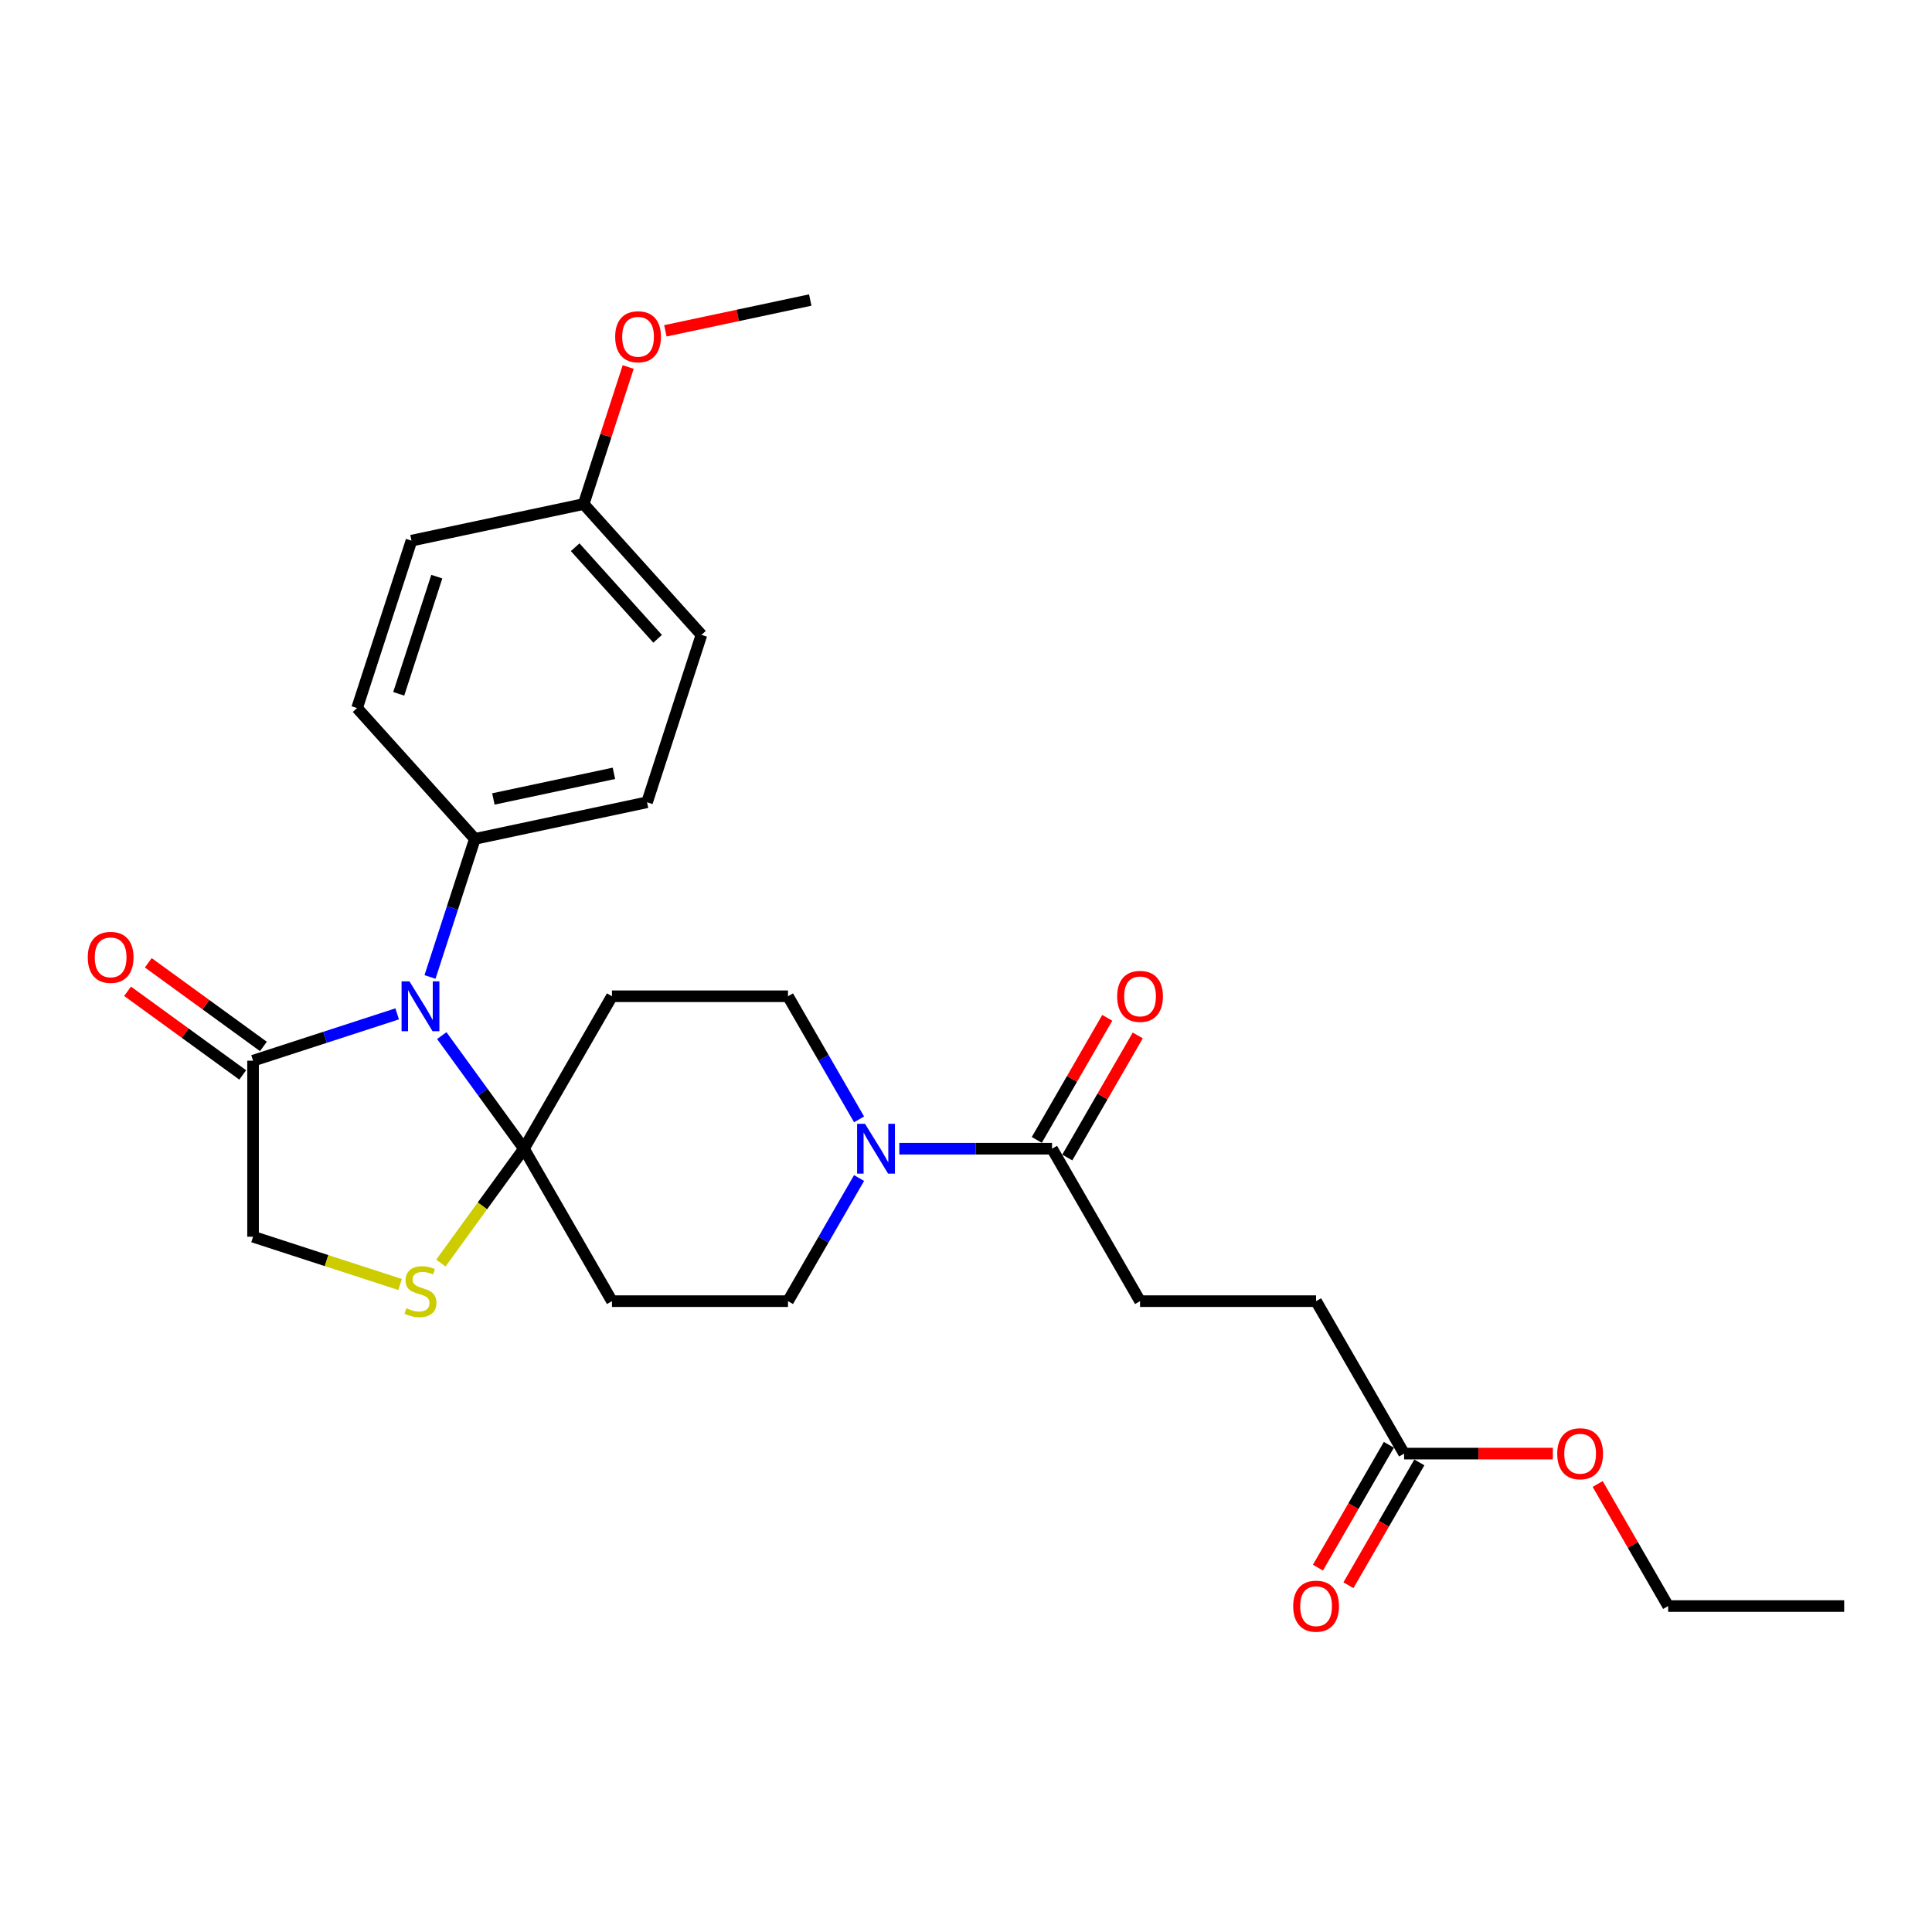 <?xml version='1.0' encoding='iso-8859-1'?>
<svg version='1.1' baseProfile='full'
              xmlns='http://www.w3.org/2000/svg'
                      xmlns:rdkit='http://www.rdkit.org/xml'
                      xmlns:xlink='http://www.w3.org/1999/xlink'
                  xml:space='preserve'
width='1000px' height='1000px' viewBox='0 0 1000 1000'>
<!-- END OF HEADER -->
<rect style='opacity:1.0;fill:#FFFFFF;stroke:none' width='1000' height='1000' x='0' y='0'> </rect>
<path class='bond-0' d='M 444.656,609.748 L 426.26,641.612' style='fill:none;fill-rule:evenodd;stroke:#0000FF;stroke-width:6px;stroke-linecap:butt;stroke-linejoin:miter;stroke-opacity:1' />
<path class='bond-0' d='M 426.26,641.612 L 407.863,673.475' style='fill:none;fill-rule:evenodd;stroke:#000000;stroke-width:6px;stroke-linecap:butt;stroke-linejoin:miter;stroke-opacity:1' />
<path class='bond-1' d='M 465.484,594.568 L 505.009,594.568' style='fill:none;fill-rule:evenodd;stroke:#0000FF;stroke-width:6px;stroke-linecap:butt;stroke-linejoin:miter;stroke-opacity:1' />
<path class='bond-1' d='M 505.009,594.568 L 544.534,594.568' style='fill:none;fill-rule:evenodd;stroke:#000000;stroke-width:6px;stroke-linecap:butt;stroke-linejoin:miter;stroke-opacity:1' />
<path class='bond-2' d='M 444.656,579.389 L 426.26,547.525' style='fill:none;fill-rule:evenodd;stroke:#0000FF;stroke-width:6px;stroke-linecap:butt;stroke-linejoin:miter;stroke-opacity:1' />
<path class='bond-2' d='M 426.26,547.525 L 407.863,515.662' style='fill:none;fill-rule:evenodd;stroke:#000000;stroke-width:6px;stroke-linecap:butt;stroke-linejoin:miter;stroke-opacity:1' />
<path class='bond-3' d='M 552.425,599.124 L 570.663,567.534' style='fill:none;fill-rule:evenodd;stroke:#000000;stroke-width:6px;stroke-linecap:butt;stroke-linejoin:miter;stroke-opacity:1' />
<path class='bond-3' d='M 570.663,567.534 L 588.902,535.944' style='fill:none;fill-rule:evenodd;stroke:#FF0000;stroke-width:6px;stroke-linecap:butt;stroke-linejoin:miter;stroke-opacity:1' />
<path class='bond-3' d='M 536.643,590.013 L 554.882,558.423' style='fill:none;fill-rule:evenodd;stroke:#000000;stroke-width:6px;stroke-linecap:butt;stroke-linejoin:miter;stroke-opacity:1' />
<path class='bond-3' d='M 554.882,558.423 L 573.121,526.832' style='fill:none;fill-rule:evenodd;stroke:#FF0000;stroke-width:6px;stroke-linecap:butt;stroke-linejoin:miter;stroke-opacity:1' />
<path class='bond-4' d='M 544.534,594.568 L 590.091,673.475' style='fill:none;fill-rule:evenodd;stroke:#000000;stroke-width:6px;stroke-linecap:butt;stroke-linejoin:miter;stroke-opacity:1' />
<path class='bond-5' d='M 590.091,673.475 L 681.204,673.475' style='fill:none;fill-rule:evenodd;stroke:#000000;stroke-width:6px;stroke-linecap:butt;stroke-linejoin:miter;stroke-opacity:1' />
<path class='bond-6' d='M 681.204,673.475 L 726.761,752.382' style='fill:none;fill-rule:evenodd;stroke:#000000;stroke-width:6px;stroke-linecap:butt;stroke-linejoin:miter;stroke-opacity:1' />
<path class='bond-7' d='M 726.761,752.382 L 765.257,752.382' style='fill:none;fill-rule:evenodd;stroke:#000000;stroke-width:6px;stroke-linecap:butt;stroke-linejoin:miter;stroke-opacity:1' />
<path class='bond-7' d='M 765.257,752.382 L 803.752,752.382' style='fill:none;fill-rule:evenodd;stroke:#FF0000;stroke-width:6px;stroke-linecap:butt;stroke-linejoin:miter;stroke-opacity:1' />
<path class='bond-8' d='M 718.871,747.826 L 700.516,779.617' style='fill:none;fill-rule:evenodd;stroke:#000000;stroke-width:6px;stroke-linecap:butt;stroke-linejoin:miter;stroke-opacity:1' />
<path class='bond-8' d='M 700.516,779.617 L 682.162,811.408' style='fill:none;fill-rule:evenodd;stroke:#FF0000;stroke-width:6px;stroke-linecap:butt;stroke-linejoin:miter;stroke-opacity:1' />
<path class='bond-8' d='M 734.652,756.938 L 716.298,788.728' style='fill:none;fill-rule:evenodd;stroke:#000000;stroke-width:6px;stroke-linecap:butt;stroke-linejoin:miter;stroke-opacity:1' />
<path class='bond-8' d='M 716.298,788.728 L 697.943,820.519' style='fill:none;fill-rule:evenodd;stroke:#FF0000;stroke-width:6px;stroke-linecap:butt;stroke-linejoin:miter;stroke-opacity:1' />
<path class='bond-9' d='M 316.75,515.662 L 271.193,594.568' style='fill:none;fill-rule:evenodd;stroke:#000000;stroke-width:6px;stroke-linecap:butt;stroke-linejoin:miter;stroke-opacity:1' />
<path class='bond-10' d='M 316.75,515.662 L 407.863,515.662' style='fill:none;fill-rule:evenodd;stroke:#000000;stroke-width:6px;stroke-linecap:butt;stroke-linejoin:miter;stroke-opacity:1' />
<path class='bond-11' d='M 407.863,673.475 L 316.75,673.475' style='fill:none;fill-rule:evenodd;stroke:#000000;stroke-width:6px;stroke-linecap:butt;stroke-linejoin:miter;stroke-opacity:1' />
<path class='bond-12' d='M 316.75,673.475 L 271.193,594.568' style='fill:none;fill-rule:evenodd;stroke:#000000;stroke-width:6px;stroke-linecap:butt;stroke-linejoin:miter;stroke-opacity:1' />
<path class='bond-13' d='M 271.193,594.568 L 249.691,624.164' style='fill:none;fill-rule:evenodd;stroke:#000000;stroke-width:6px;stroke-linecap:butt;stroke-linejoin:miter;stroke-opacity:1' />
<path class='bond-13' d='M 249.691,624.164 L 228.189,653.759' style='fill:none;fill-rule:evenodd;stroke:#CCCC00;stroke-width:6px;stroke-linecap:butt;stroke-linejoin:miter;stroke-opacity:1' />
<path class='bond-14' d='M 271.193,594.568 L 249.929,565.302' style='fill:none;fill-rule:evenodd;stroke:#000000;stroke-width:6px;stroke-linecap:butt;stroke-linejoin:miter;stroke-opacity:1' />
<path class='bond-14' d='M 249.929,565.302 L 228.666,536.035' style='fill:none;fill-rule:evenodd;stroke:#0000FF;stroke-width:6px;stroke-linecap:butt;stroke-linejoin:miter;stroke-opacity:1' />
<path class='bond-15' d='M 130.983,640.125 L 169.035,652.489' style='fill:none;fill-rule:evenodd;stroke:#000000;stroke-width:6px;stroke-linecap:butt;stroke-linejoin:miter;stroke-opacity:1' />
<path class='bond-15' d='M 169.035,652.489 L 207.087,664.853' style='fill:none;fill-rule:evenodd;stroke:#CCCC00;stroke-width:6px;stroke-linecap:butt;stroke-linejoin:miter;stroke-opacity:1' />
<path class='bond-16' d='M 130.983,640.125 L 130.983,549.012' style='fill:none;fill-rule:evenodd;stroke:#000000;stroke-width:6px;stroke-linecap:butt;stroke-linejoin:miter;stroke-opacity:1' />
<path class='bond-17' d='M 130.983,549.012 L 168.279,536.894' style='fill:none;fill-rule:evenodd;stroke:#000000;stroke-width:6px;stroke-linecap:butt;stroke-linejoin:miter;stroke-opacity:1' />
<path class='bond-17' d='M 168.279,536.894 L 205.574,524.776' style='fill:none;fill-rule:evenodd;stroke:#0000FF;stroke-width:6px;stroke-linecap:butt;stroke-linejoin:miter;stroke-opacity:1' />
<path class='bond-18' d='M 136.339,541.64 L 106.544,519.993' style='fill:none;fill-rule:evenodd;stroke:#000000;stroke-width:6px;stroke-linecap:butt;stroke-linejoin:miter;stroke-opacity:1' />
<path class='bond-18' d='M 106.544,519.993 L 76.749,498.346' style='fill:none;fill-rule:evenodd;stroke:#FF0000;stroke-width:6px;stroke-linecap:butt;stroke-linejoin:miter;stroke-opacity:1' />
<path class='bond-18' d='M 125.628,556.383 L 95.833,534.736' style='fill:none;fill-rule:evenodd;stroke:#000000;stroke-width:6px;stroke-linecap:butt;stroke-linejoin:miter;stroke-opacity:1' />
<path class='bond-18' d='M 95.833,534.736 L 66.038,513.088' style='fill:none;fill-rule:evenodd;stroke:#FF0000;stroke-width:6px;stroke-linecap:butt;stroke-linejoin:miter;stroke-opacity:1' />
<path class='bond-19' d='M 222.57,505.676 L 234.181,469.939' style='fill:none;fill-rule:evenodd;stroke:#0000FF;stroke-width:6px;stroke-linecap:butt;stroke-linejoin:miter;stroke-opacity:1' />
<path class='bond-19' d='M 234.181,469.939 L 245.793,434.202' style='fill:none;fill-rule:evenodd;stroke:#000000;stroke-width:6px;stroke-linecap:butt;stroke-linejoin:miter;stroke-opacity:1' />
<path class='bond-20' d='M 245.793,434.202 L 184.826,366.491' style='fill:none;fill-rule:evenodd;stroke:#000000;stroke-width:6px;stroke-linecap:butt;stroke-linejoin:miter;stroke-opacity:1' />
<path class='bond-21' d='M 245.793,434.202 L 334.916,415.258' style='fill:none;fill-rule:evenodd;stroke:#000000;stroke-width:6px;stroke-linecap:butt;stroke-linejoin:miter;stroke-opacity:1' />
<path class='bond-21' d='M 255.373,413.536 L 317.759,400.275' style='fill:none;fill-rule:evenodd;stroke:#000000;stroke-width:6px;stroke-linecap:butt;stroke-linejoin:miter;stroke-opacity:1' />
<path class='bond-22' d='M 334.916,415.258 L 363.072,328.604' style='fill:none;fill-rule:evenodd;stroke:#000000;stroke-width:6px;stroke-linecap:butt;stroke-linejoin:miter;stroke-opacity:1' />
<path class='bond-23' d='M 363.072,328.604 L 302.105,260.893' style='fill:none;fill-rule:evenodd;stroke:#000000;stroke-width:6px;stroke-linecap:butt;stroke-linejoin:miter;stroke-opacity:1' />
<path class='bond-23' d='M 340.384,330.641 L 297.707,283.243' style='fill:none;fill-rule:evenodd;stroke:#000000;stroke-width:6px;stroke-linecap:butt;stroke-linejoin:miter;stroke-opacity:1' />
<path class='bond-24' d='M 302.105,260.893 L 212.982,279.837' style='fill:none;fill-rule:evenodd;stroke:#000000;stroke-width:6px;stroke-linecap:butt;stroke-linejoin:miter;stroke-opacity:1' />
<path class='bond-25' d='M 302.105,260.893 L 313.628,225.429' style='fill:none;fill-rule:evenodd;stroke:#000000;stroke-width:6px;stroke-linecap:butt;stroke-linejoin:miter;stroke-opacity:1' />
<path class='bond-25' d='M 313.628,225.429 L 325.15,189.965' style='fill:none;fill-rule:evenodd;stroke:#FF0000;stroke-width:6px;stroke-linecap:butt;stroke-linejoin:miter;stroke-opacity:1' />
<path class='bond-26' d='M 212.982,279.837 L 184.826,366.491' style='fill:none;fill-rule:evenodd;stroke:#000000;stroke-width:6px;stroke-linecap:butt;stroke-linejoin:miter;stroke-opacity:1' />
<path class='bond-26' d='M 226.089,298.466 L 206.38,359.124' style='fill:none;fill-rule:evenodd;stroke:#000000;stroke-width:6px;stroke-linecap:butt;stroke-linejoin:miter;stroke-opacity:1' />
<path class='bond-27' d='M 344.383,171.237 L 381.883,163.266' style='fill:none;fill-rule:evenodd;stroke:#FF0000;stroke-width:6px;stroke-linecap:butt;stroke-linejoin:miter;stroke-opacity:1' />
<path class='bond-27' d='M 381.883,163.266 L 419.383,155.295' style='fill:none;fill-rule:evenodd;stroke:#000000;stroke-width:6px;stroke-linecap:butt;stroke-linejoin:miter;stroke-opacity:1' />
<path class='bond-28' d='M 826.954,768.108 L 845.193,799.698' style='fill:none;fill-rule:evenodd;stroke:#FF0000;stroke-width:6px;stroke-linecap:butt;stroke-linejoin:miter;stroke-opacity:1' />
<path class='bond-28' d='M 845.193,799.698 L 863.432,831.289' style='fill:none;fill-rule:evenodd;stroke:#000000;stroke-width:6px;stroke-linecap:butt;stroke-linejoin:miter;stroke-opacity:1' />
<path class='bond-29' d='M 863.432,831.289 L 954.545,831.289' style='fill:none;fill-rule:evenodd;stroke:#000000;stroke-width:6px;stroke-linecap:butt;stroke-linejoin:miter;stroke-opacity:1' />
<path  class='atom-0' d='M 447.716 581.667
L 456.172 595.334
Q 457.01 596.682, 458.359 599.124
Q 459.707 601.566, 459.78 601.712
L 459.78 581.667
L 463.206 581.667
L 463.206 607.47
L 459.671 607.47
L 450.596 592.528
Q 449.539 590.778, 448.409 588.774
Q 447.316 586.769, 446.988 586.15
L 446.988 607.47
L 443.635 607.47
L 443.635 581.667
L 447.716 581.667
' fill='#0000FF'/>
<path  class='atom-2' d='M 578.246 515.735
Q 578.246 509.539, 581.307 506.077
Q 584.369 502.614, 590.091 502.614
Q 595.813 502.614, 598.874 506.077
Q 601.935 509.539, 601.935 515.735
Q 601.935 522.003, 598.838 525.575
Q 595.74 529.11, 590.091 529.11
Q 584.405 529.11, 581.307 525.575
Q 578.246 522.04, 578.246 515.735
M 590.091 526.194
Q 594.027 526.194, 596.141 523.57
Q 598.291 520.91, 598.291 515.735
Q 598.291 510.669, 596.141 508.117
Q 594.027 505.53, 590.091 505.53
Q 586.155 505.53, 584.004 508.081
Q 581.89 510.632, 581.89 515.735
Q 581.89 520.946, 584.004 523.57
Q 586.155 526.194, 590.091 526.194
' fill='#FF0000'/>
<path  class='atom-13' d='M 210.348 677.137
Q 210.64 677.247, 211.843 677.757
Q 213.045 678.267, 214.357 678.595
Q 215.706 678.887, 217.018 678.887
Q 219.46 678.887, 220.881 677.72
Q 222.303 676.518, 222.303 674.44
Q 222.303 673.019, 221.574 672.144
Q 220.881 671.27, 219.788 670.796
Q 218.694 670.322, 216.872 669.775
Q 214.576 669.083, 213.191 668.427
Q 211.843 667.771, 210.859 666.386
Q 209.911 665.001, 209.911 662.668
Q 209.911 659.425, 212.098 657.42
Q 214.321 655.416, 218.694 655.416
Q 221.683 655.416, 225.072 656.837
L 224.234 659.643
Q 221.136 658.368, 218.804 658.368
Q 216.289 658.368, 214.904 659.425
Q 213.519 660.445, 213.556 662.231
Q 213.556 663.616, 214.248 664.454
Q 214.977 665.292, 215.997 665.766
Q 217.054 666.24, 218.804 666.787
Q 221.136 667.516, 222.521 668.245
Q 223.906 668.973, 224.89 670.468
Q 225.911 671.926, 225.911 674.44
Q 225.911 678.012, 223.505 679.944
Q 221.136 681.839, 217.164 681.839
Q 214.868 681.839, 213.118 681.328
Q 211.405 680.855, 209.364 680.016
L 210.348 677.137
' fill='#CCCC00'/>
<path  class='atom-14' d='M 211.934 507.954
L 220.389 521.621
Q 221.227 522.97, 222.576 525.412
Q 223.924 527.853, 223.997 527.999
L 223.997 507.954
L 227.423 507.954
L 227.423 533.758
L 223.888 533.758
L 214.813 518.815
Q 213.756 517.066, 212.626 515.061
Q 211.533 513.057, 211.205 512.437
L 211.205 533.758
L 207.852 533.758
L 207.852 507.954
L 211.934 507.954
' fill='#0000FF'/>
<path  class='atom-15' d='M 45.426 495.529
Q 45.426 489.334, 48.487 485.871
Q 51.549 482.409, 57.271 482.409
Q 62.993 482.409, 66.054 485.871
Q 69.115 489.334, 69.115 495.529
Q 69.115 501.798, 66.018 505.37
Q 62.92 508.905, 57.271 508.905
Q 51.585 508.905, 48.487 505.37
Q 45.426 501.834, 45.426 495.529
M 57.271 505.989
Q 61.207 505.989, 63.321 503.365
Q 65.471 500.704, 65.471 495.529
Q 65.471 490.463, 63.321 487.912
Q 61.207 485.325, 57.271 485.325
Q 53.335 485.325, 51.184 487.876
Q 49.071 490.427, 49.071 495.529
Q 49.071 500.741, 51.184 503.365
Q 53.335 505.989, 57.271 505.989
' fill='#FF0000'/>
<path  class='atom-22' d='M 318.415 174.312
Q 318.415 168.116, 321.477 164.654
Q 324.538 161.191, 330.26 161.191
Q 335.982 161.191, 339.044 164.654
Q 342.105 168.116, 342.105 174.312
Q 342.105 180.58, 339.007 184.152
Q 335.909 187.687, 330.26 187.687
Q 324.575 187.687, 321.477 184.152
Q 318.415 180.617, 318.415 174.312
M 330.26 184.772
Q 334.196 184.772, 336.31 182.148
Q 338.46 179.487, 338.46 174.312
Q 338.46 169.246, 336.31 166.695
Q 334.196 164.107, 330.26 164.107
Q 326.324 164.107, 324.174 166.658
Q 322.06 169.209, 322.06 174.312
Q 322.06 179.523, 324.174 182.148
Q 326.324 184.772, 330.26 184.772
' fill='#FF0000'/>
<path  class='atom-24' d='M 806.03 752.455
Q 806.03 746.259, 809.092 742.797
Q 812.153 739.335, 817.875 739.335
Q 823.597 739.335, 826.658 742.797
Q 829.72 746.259, 829.72 752.455
Q 829.72 758.724, 826.622 762.295
Q 823.524 765.83, 817.875 765.83
Q 812.189 765.83, 809.092 762.295
Q 806.03 758.76, 806.03 752.455
M 817.875 762.915
Q 821.811 762.915, 823.925 760.291
Q 826.075 757.63, 826.075 752.455
Q 826.075 747.389, 823.925 744.838
Q 821.811 742.25, 817.875 742.25
Q 813.939 742.25, 811.789 744.801
Q 809.675 747.353, 809.675 752.455
Q 809.675 757.667, 811.789 760.291
Q 813.939 762.915, 817.875 762.915
' fill='#FF0000'/>
<path  class='atom-26' d='M 669.36 831.362
Q 669.36 825.166, 672.421 821.704
Q 675.482 818.241, 681.204 818.241
Q 686.926 818.241, 689.988 821.704
Q 693.049 825.166, 693.049 831.362
Q 693.049 837.63, 689.951 841.202
Q 686.853 844.737, 681.204 844.737
Q 675.519 844.737, 672.421 841.202
Q 669.36 837.667, 669.36 831.362
M 681.204 841.822
Q 685.141 841.822, 687.254 839.197
Q 689.405 836.537, 689.405 831.362
Q 689.405 826.296, 687.254 823.745
Q 685.141 821.157, 681.204 821.157
Q 677.268 821.157, 675.118 823.708
Q 673.004 826.259, 673.004 831.362
Q 673.004 836.573, 675.118 839.197
Q 677.268 841.822, 681.204 841.822
' fill='#FF0000'/>
</svg>

